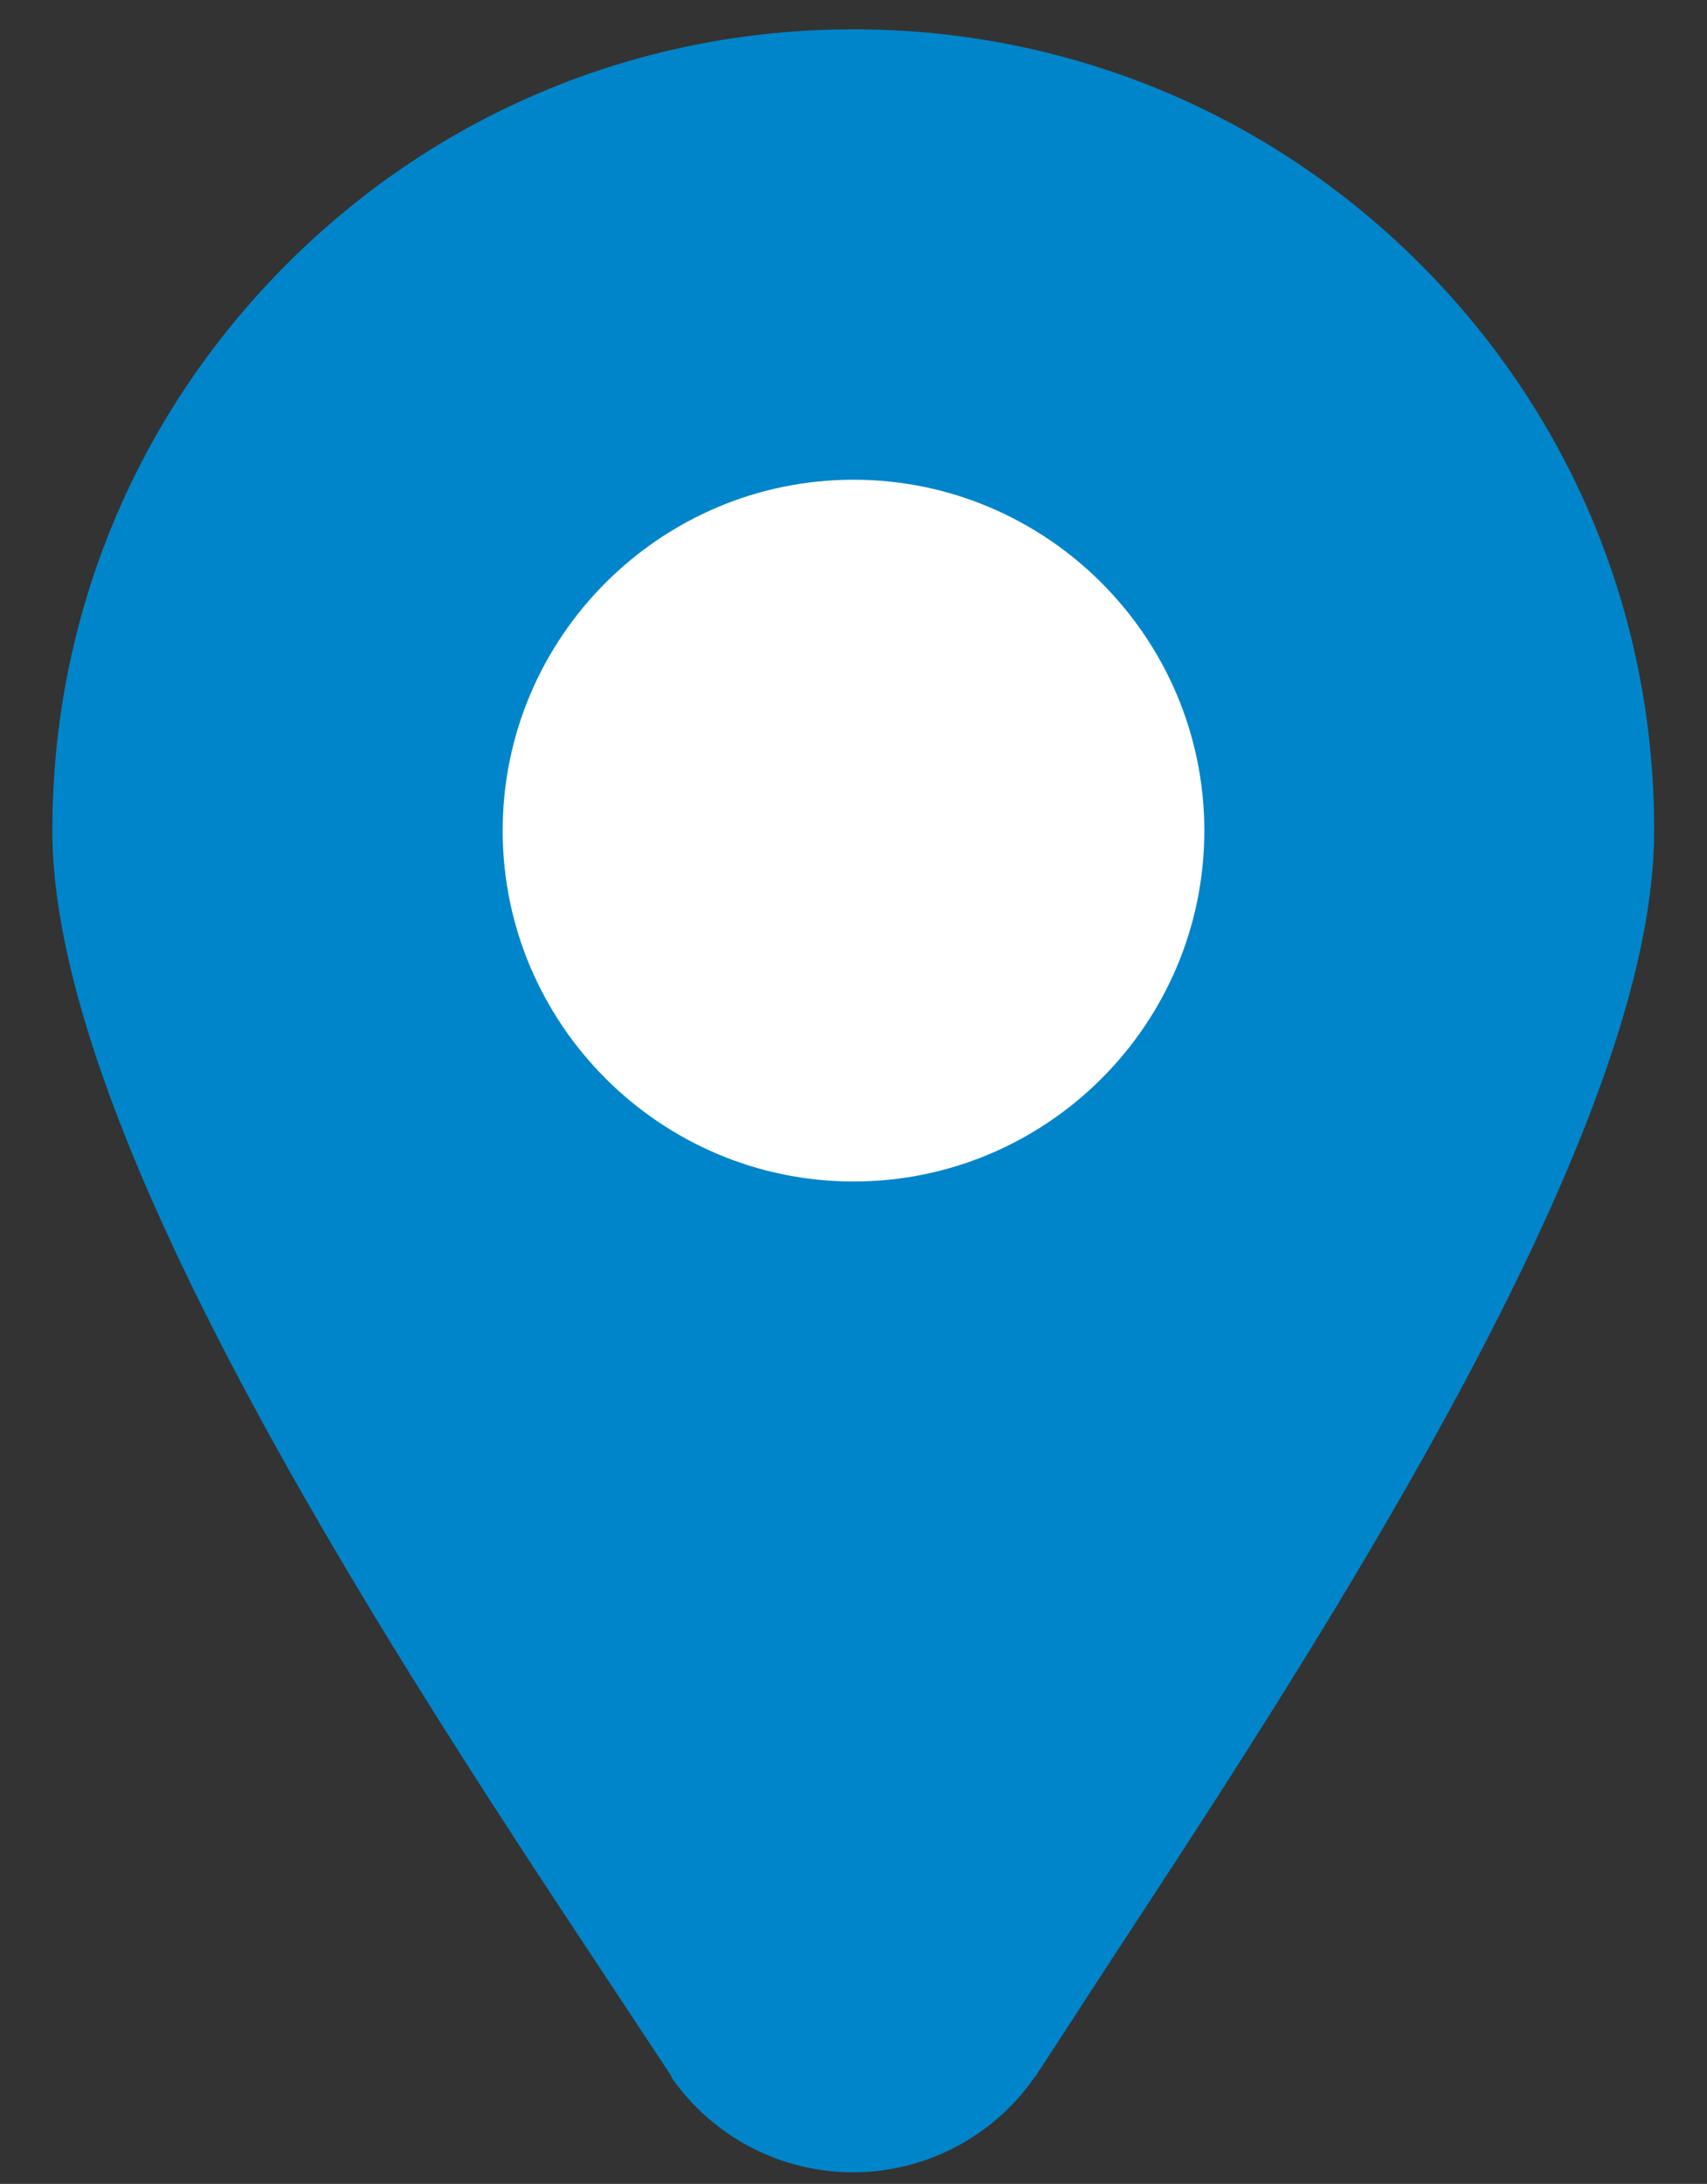 <?xml version="1.0" encoding="UTF-8"?>
<svg xmlns="http://www.w3.org/2000/svg" viewBox="0 0 326 417" xml:space="preserve">
  <rect x="0" y="0" width="326" height="417" fill="#333333" stroke="none"/>
  <path fill="#0085CA" d="M271.2 50.4C242.3 21.5 203.9 5.6 163 5.6S83.7 21.5 54.8 50.4 10 117.7 10 158.6c0 59.4 67.4 161.1 107.7 221.9l10.5 15.9v.2a42.2 42.2 0 0 0 69.4 0l.1-.1.1-.1 15.1-23.2c20.2-30.8 45.3-69.2 66-107.8 24.9-46.4 37-81.3 37-106.7.1-41-15.8-79.4-44.7-108.3z"></path>
  <path fill="#FFF" d="M230 158.6c0-36.9-30.1-67-67-67s-67 30.1-67 67 30.1 67 67 67 67-30 67-67z"></path>
</svg>
